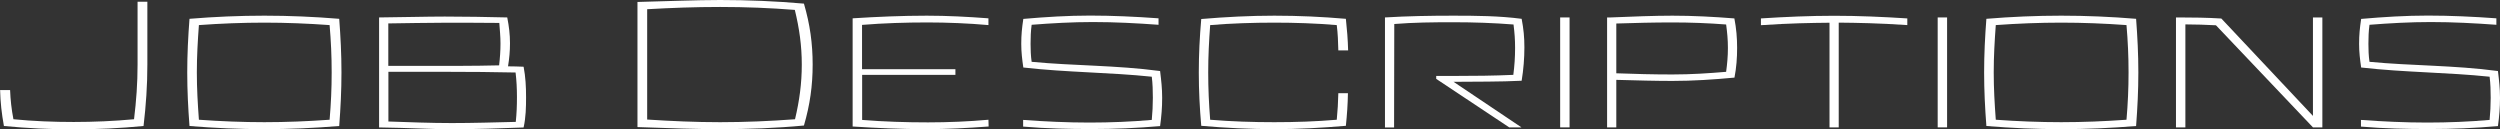 <?xml version="1.0" encoding="UTF-8"?><svg id="_レイヤー_2" xmlns="http://www.w3.org/2000/svg" width="255.15" height="13.2" viewBox="0 0 255.15 13.2"><rect x="0" y="0" width="255.15" height="13.2" fill="#333333" stroke="none"/><defs><style>.cls-1{fill:#fff;}</style></defs><g id="_デザイン文字"><path class="cls-1" d="M15.04.18v6.41c0,2.14-.14,4.15-.39,6.27-2.37.23-4.76.34-7.14.34s-4.74-.11-7.11-.34c-.23-1.26-.36-2.42-.39-3.67h1.02c.04,1.02.14,1.94.34,2.98,2.01.2,4.13.28,6.15.28s4.15-.09,6.16-.28c.23-1.89.36-3.65.36-5.58V.18h1.02Z"/><path class="cls-1" d="M26.98,13.18c-2.53,0-5.09-.11-7.64-.32-.14-1.85-.23-3.6-.23-5.47s.09-3.62.23-5.47c2.55-.21,5.11-.32,7.64-.32s5.09.11,7.64.32c.14,1.85.23,3.6.23,5.47s-.09,3.62-.23,5.47c-2.55.21-5.11.32-7.64.32ZM20.3,12.22c2.21.16,4.47.25,6.68.25s4.45-.09,6.66-.25c.14-1.64.21-3.17.21-4.83s-.07-3.19-.21-4.83c-2.21-.16-4.45-.25-6.66-.25s-4.47.09-6.68.25c-.12,1.64-.21,3.17-.21,4.83s.09,3.19.21,4.83Z"/><path class="cls-1" d="M51.85,6.77c.53,0,1.07.02,1.59.04.2,1.05.25,2.05.25,3.1s-.02,2.05-.25,3.1c-2.39.09-4.97.18-7.34.18-2.1,0-4.31-.14-7.2-.18h-.21V1.78c2.35-.02,4.77-.09,6.7-.09,2.05,0,4.28.04,6.38.09.18.93.28,1.71.28,2.65,0,.78-.07,1.55-.2,2.33ZM39.63,6.72h7.5c1.26,0,2.3-.02,3.81-.05.09-.77.14-1.48.14-2.23s-.07-1.35-.12-2.1c-1.8-.02-3.74-.02-5.58-.02s-3.9.05-5.75.07v4.33ZM39.63,12.4c2.08.07,4.31.16,6.47.16s4.44-.07,6.54-.12c.09-.86.12-1.64.12-2.53s-.04-1.66-.14-2.51c-2.26-.05-4.68-.07-6.98-.07h-6v5.08Z"/><path class="cls-1" d="M82.05.37c.62,2.12.89,4.08.89,6.22s-.27,4.1-.89,6.22c-2.83.27-5.74.37-8.55.37-2.51,0-5.06-.09-8.44-.21V.2c2.94-.07,5.93-.2,8.44-.2,2.81,0,5.72.12,8.55.37ZM81.14,12.17c.45-1.89.69-3.65.69-5.58s-.25-3.69-.71-5.58c-2.53-.2-5.02-.3-7.62-.3s-4.97.09-7.45.23v11.26c2.48.16,4.93.27,7.45.27s5.11-.11,7.64-.3Z"/><path class="cls-1" d="M97.52,7.64h-9.53v4.6c2.21.18,4.54.25,6.73.25,2.01,0,4.2-.09,6.16-.27l.02.69c-2.17.16-4.26.27-6.4.27-2.48,0-5.01-.11-7.48-.27V1.87c2.49-.16,5.08-.27,7.57-.27,2.1,0,4.17.11,6.29.27v.69c-1.98-.18-4.22-.27-6.22-.27-2.21,0-4.49.07-6.68.25v4.52h9.53v.57Z"/><path class="cls-1" d="M104.44,6.89c-.12-.84-.21-1.55-.21-2.41,0-.93.07-1.62.21-2.55,2.28-.2,4.56-.34,6.82-.34s4.65.11,6.98.28v.66c-2.19-.16-4.44-.28-6.7-.28-2.1,0-4.22.12-6.25.28-.09.68-.11,1.28-.11,1.94,0,.62.02,1.21.11,1.84,4.24.41,8.59.34,13.11.94.12.98.21,1.78.21,2.73,0,1.03-.07,1.84-.21,2.89-2.32.2-4.67.3-6.98.3s-4.69-.05-7-.25v-.68c2.19.16,4.49.27,6.77.27,2.16,0,4.31-.09,6.36-.27.07-.75.11-1.5.11-2.26,0-.71-.02-1.44-.11-2.15-4.31-.45-8.64-.43-13.11-.94Z"/><path class="cls-1" d="M136.43,12.22c.09-.96.14-1.75.16-2.71h.98c-.02,1.16-.09,2.17-.21,3.33-2.44.21-4.9.34-7.3.34s-4.99-.12-7.46-.34c-.16-1.85-.25-3.58-.25-5.45s.09-3.6.25-5.45c2.48-.21,4.99-.34,7.46-.34s4.86.11,7.3.32c.12,1.1.2,2.12.23,3.22h-1c-.02-.89-.05-1.69-.16-2.58-2.1-.18-4.29-.25-6.38-.25s-4.4.07-6.54.25c-.12,1.64-.2,3.17-.2,4.83s.07,3.19.2,4.83c2.14.18,4.38.25,6.54.25s4.28-.07,6.38-.25Z"/><path class="cls-1" d="M148.34,7.75c2.07,0,4.15-.02,6.11-.11.12-.93.18-1.8.18-2.74,0-.87-.05-1.53-.16-2.4-2.03-.16-4.06-.23-6.15-.23s-4.03.02-6.02.18l-.02,10.56h-.93V1.78c2.32-.14,4.65-.18,6.97-.18s4.7.02,6.98.32c.2,1.05.28,1.89.28,2.92,0,1.1-.09,2.24-.28,3.4-2.16.11-4.7.09-6.95.11l6.93,4.65h-1.25l-7.45-4.95v-.3h1.75Z"/><path class="cls-1" d="M160.19,13h-.96V1.78h.96v11.22Z"/><path class="cls-1" d="M164.02,1.78h.36c2.19-.09,4.45-.18,6.31-.18,2.08,0,4.2.11,6.32.28.2,1.03.28,2,.28,3.01s-.07,2-.27,3.03c-2.12.2-4.26.34-6.34.34-1.71,0-3.54-.05-5.72-.11v4.85h-.94V1.78ZM176.17,7.32c.11-.82.18-1.57.18-2.42s-.07-1.59-.18-2.4c-1.76-.14-3.69-.21-5.49-.21-1.94,0-3.85.05-5.72.11v5.08c1.87.07,3.78.12,5.72.12s3.69-.12,5.49-.27Z"/><path class="cls-1" d="M194.66,2.56c-3.01-.2-5.08-.23-7-.25v10.69h-.94V2.32c-1.94.02-4.01.05-7,.25v-.69c2.49-.16,4.99-.27,7.48-.27s4.97.11,7.46.27v.69Z"/><path class="cls-1" d="M198.72,13h-.96V1.78h.96v11.22Z"/><path class="cls-1" d="M210.37,13.18c-2.53,0-5.09-.11-7.64-.32-.14-1.85-.23-3.6-.23-5.47s.09-3.62.23-5.47c2.55-.21,5.11-.32,7.64-.32s5.09.11,7.64.32c.14,1.85.23,3.6.23,5.47s-.09,3.62-.23,5.47c-2.55.21-5.11.32-7.64.32ZM203.69,12.22c2.21.16,4.47.25,6.68.25s4.45-.09,6.66-.25c.14-1.64.21-3.17.21-4.83s-.07-3.19-.21-4.83c-2.21-.16-4.45-.25-6.66-.25s-4.47.09-6.68.25c-.12,1.64-.21,3.17-.21,4.83s.09,3.19.21,4.83Z"/><path class="cls-1" d="M237.02,13h-.96l-9.9-10.42c-1.1-.05-2-.09-3.12-.09v10.51h-.96V1.78h.32c1.35,0,2.87.02,4.31.11l9.35,9.94V1.78h.96v11.22Z"/><path class="cls-1" d="M240.98,6.89c-.12-.84-.21-1.55-.21-2.41,0-.93.07-1.62.21-2.55,2.28-.2,4.56-.34,6.82-.34s4.65.11,6.98.28v.66c-2.19-.16-4.44-.28-6.7-.28-2.1,0-4.22.12-6.25.28-.09.68-.11,1.28-.11,1.94,0,.62.02,1.21.11,1.84,4.24.41,8.59.34,13.11.94.12.98.21,1.78.21,2.73,0,1.03-.07,1.84-.21,2.89-2.32.2-4.67.3-6.98.3s-4.69-.05-7-.25v-.68c2.19.16,4.49.27,6.77.27,2.16,0,4.31-.09,6.36-.27.07-.75.11-1.5.11-2.26,0-.71-.02-1.44-.11-2.15-4.31-.45-8.64-.43-13.11-.94Z"/></g></svg>